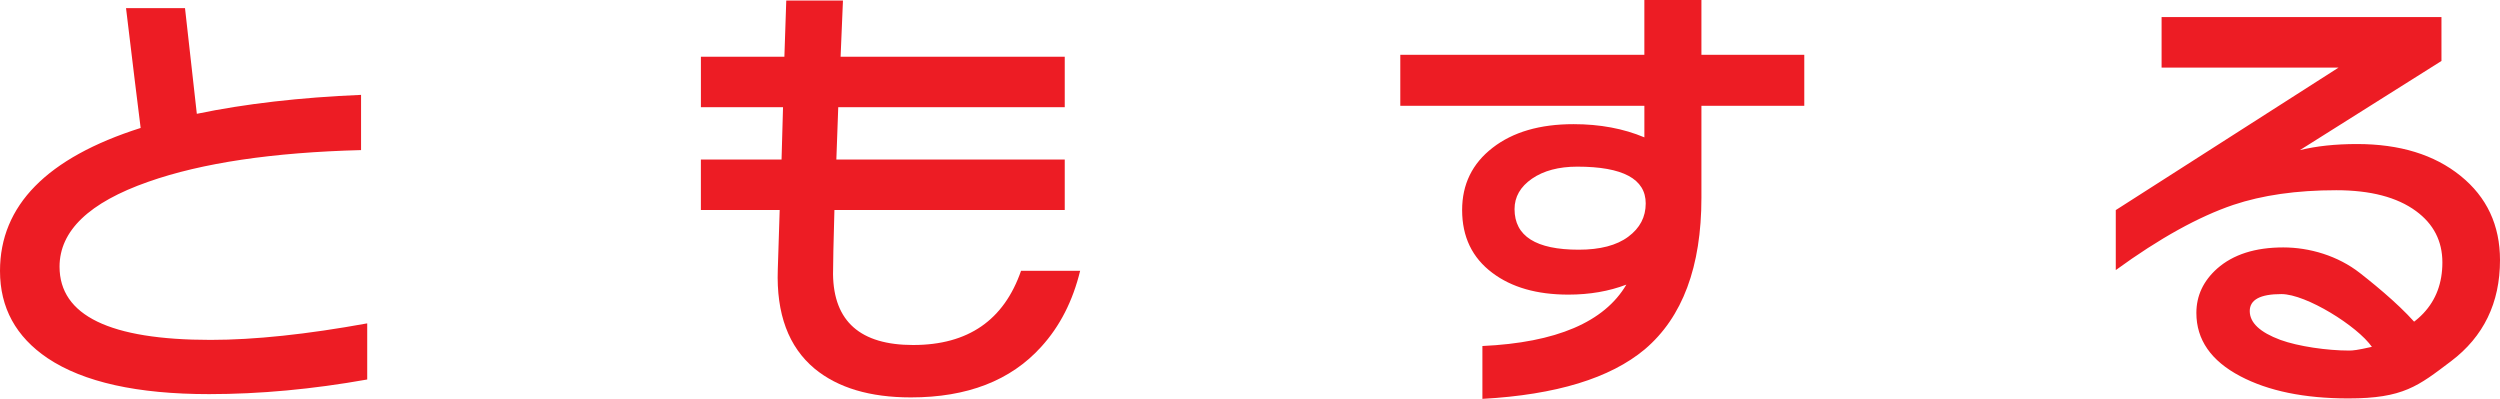<svg xmlns="http://www.w3.org/2000/svg" width="149.04" height="23.777" viewBox="0 0 149.04 23.777" xml:space="preserve"><g fill="#ED1C24"><path d="M21.891 22.624c-3.263.581-6.404.872-9.426.872-4.276 0-7.482-.711-9.621-2.139C.948 20.08 0 18.347 0 16.152c0-3.901 2.797-6.746 8.385-8.524-.17-1.331-.459-3.715-.872-7.145h3.516l.705 6.302c2.89-.601 6.154-.976 9.791-1.129v3.292c-5.254.136-9.481.76-12.688 1.89-3.527 1.235-5.287 2.925-5.287 5.06 0 2.911 2.998 4.365 9 4.365 2.627 0 5.741-.331 9.342-.985v3.346zM107.564 6.307h-6.132v5.486c0 4.105-1.126 7.122-3.376 9.032-2.065 1.725-5.288 2.711-9.681 2.953v-3.15c4.409-.205 7.271-1.429 8.582-3.66-1.032.395-2.186.596-3.459.596-1.877 0-3.386-.434-4.53-1.297-1.202-.9-1.802-2.147-1.802-3.744 0-1.538.605-2.774 1.813-3.71 1.213-.943 2.821-1.411 4.831-1.411 1.574 0 2.981.265 4.221.787V6.307H83.48v-3.04h14.55V0h3.402v3.267h6.132v3.04zm-9.453 5.821c0-1.458-1.36-2.193-4.08-2.193-1.104 0-2.006.241-2.701.718-.691.479-1.039 1.081-1.039 1.814 0 1.61 1.276 2.419 3.826 2.419 1.274 0 2.26-.256 2.953-.773.698-.517 1.041-1.177 1.041-1.985zM149.04 15.508c0 2.547-.977 4.563-2.925 6.031-1.952 1.474-2.834 2.213-6.115 2.213-2.627 0-4.776-.444-6.443-1.324-1.744-.918-2.618-2.174-2.618-3.771 0-1.029.416-1.911 1.239-2.646.955-.842 2.269-1.261 3.939-1.261 1.573 0 3.26.498 4.58 1.532 1.191.932 2.686 2.193 3.609 3.348l-3.23.831c3.021-.774 4.529-2.374 4.529-4.815 0-1.274-.525-2.295-1.574-3.064-1.128-.828-2.714-1.242-4.757-1.242-2.362 0-4.407.296-6.131.873-2.064.7-4.401 1.99-7.009 3.888v-3.577l13.283-8.496h-10.552v-3.01h16.685v2.616l-8.441 5.316c.977-.241 2.109-.364 3.406-.364 2.549 0 4.609.631 6.176 1.899 1.564 1.263 2.349 2.939 2.349 5.023zm-13.034 2.024c-1.26 0-1.885.337-1.885 1.011 0 .695.605 1.266 1.826 1.72 1.069.39 2.799.636 4.093.636.241 0 .482-.023 1.362-.222-.862-1.234-3.914-3.145-5.396-3.145z"/></g><path fill="#ED1C24" d="M54.443 20.568c-3.151 0-4.744-1.404-4.781-4.217 0-.603.027-1.879.083-3.83h13.731v-3.01H49.86c.053-1.386.092-2.43.113-3.119h13.503v-3.01H50.113L50.254.03h-3.38l-.112 3.352h-4.977v3.01h4.896l-.088 3.119h-4.809v3.01h4.698c-.059 1.711-.093 2.887-.113 3.549-.094 2.641.639 4.611 2.195 5.908 1.387 1.143 3.299 1.714 5.738 1.714 3.358 0 5.948-1.001 7.766-3.011 1.124-1.23 1.891-2.749 2.326-4.537h-3.523c-1.017 2.931-3.144 4.424-6.428 4.424z"/></svg>